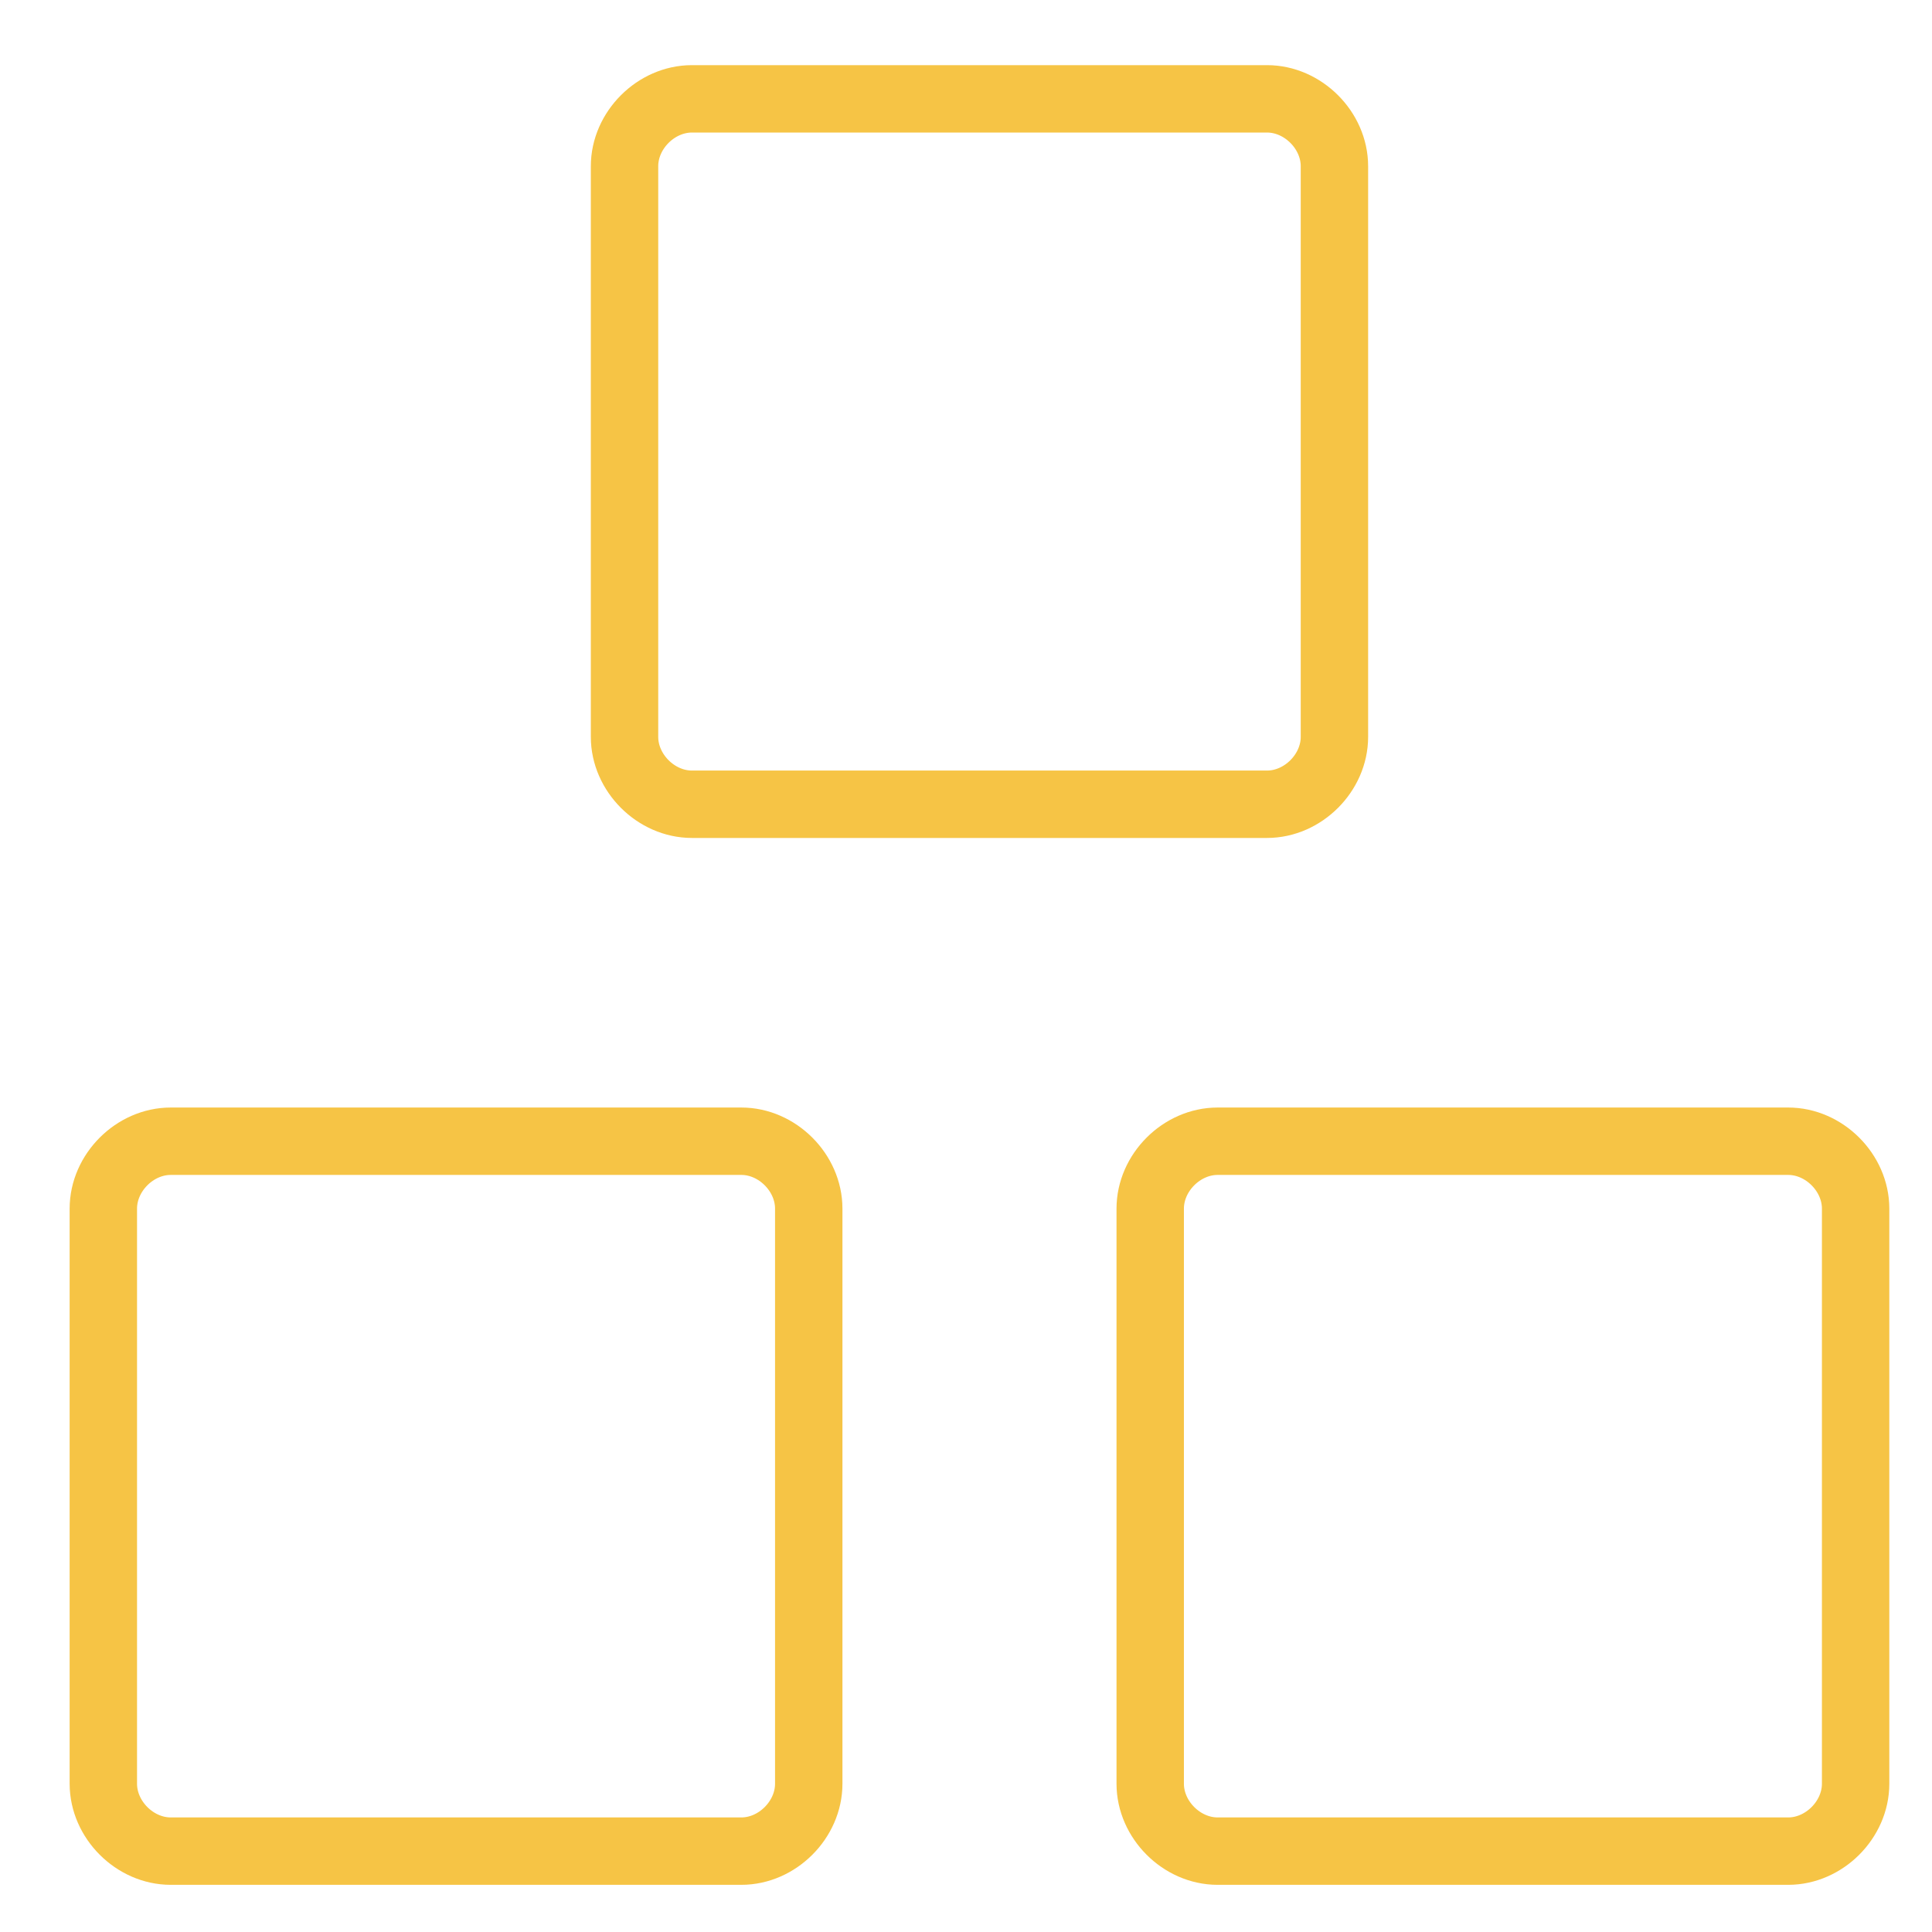 <?xml version="1.0" encoding="UTF-8"?>
<svg xmlns="http://www.w3.org/2000/svg" version="1.1" xmlns:xlink="http://www.w3.org/1999/xlink" viewBox="0 0 43 43">
  <defs>
    <style>
      .cls-1 {
        stroke: #f6c445;
        stroke-linecap: round;
        stroke-linejoin: round;
        stroke-width: 1.5px;
      }

      .cls-1, .cls-2 {
        fill: none;
      }

      .cls-3 {
        clip-path: url(#clippath);
      }
    </style>
    <clipPath id="clippath">
      <rect class="cls-2" x=".8" y=".7" width="42" height="42"/>
    </clipPath>
  </defs>
  <!-- Generator: Adobe Illustrator 28.7.7, SVG Export Plug-In . SVG Version: 1.2.0 Build 194)  -->
  <g>
    <g id="katman_1">
      <g class="cls-3">
        <g>
          <path class="cls-1" d="M16.5,25.4H3.8c-.8,0-1.5.7-1.5,1.5v12.8c0,.8.7,1.5,1.5,1.5h12.7c.8,0,1.5-.7,1.5-1.5v-12.8c0-.8-.7-1.5-1.5-1.5Z"/>
          <path class="cls-1" d="M39.8,25.4h-12.7c-.8,0-1.5.7-1.5,1.5v12.8c0,.8.7,1.5,1.5,1.5h12.7c.8,0,1.5-.7,1.5-1.5v-12.8c0-.8-.7-1.5-1.5-1.5Z"/>
          <path class="cls-1" d="M28.2,2.2h-12.8c-.8,0-1.5.7-1.5,1.5v12.7c0,.8.7,1.5,1.5,1.5h12.8c.8,0,1.5-.7,1.5-1.5V3.7c0-.8-.7-1.5-1.5-1.5Z"/>
        </g>
      </g>
    </g>
  </g>
</svg>